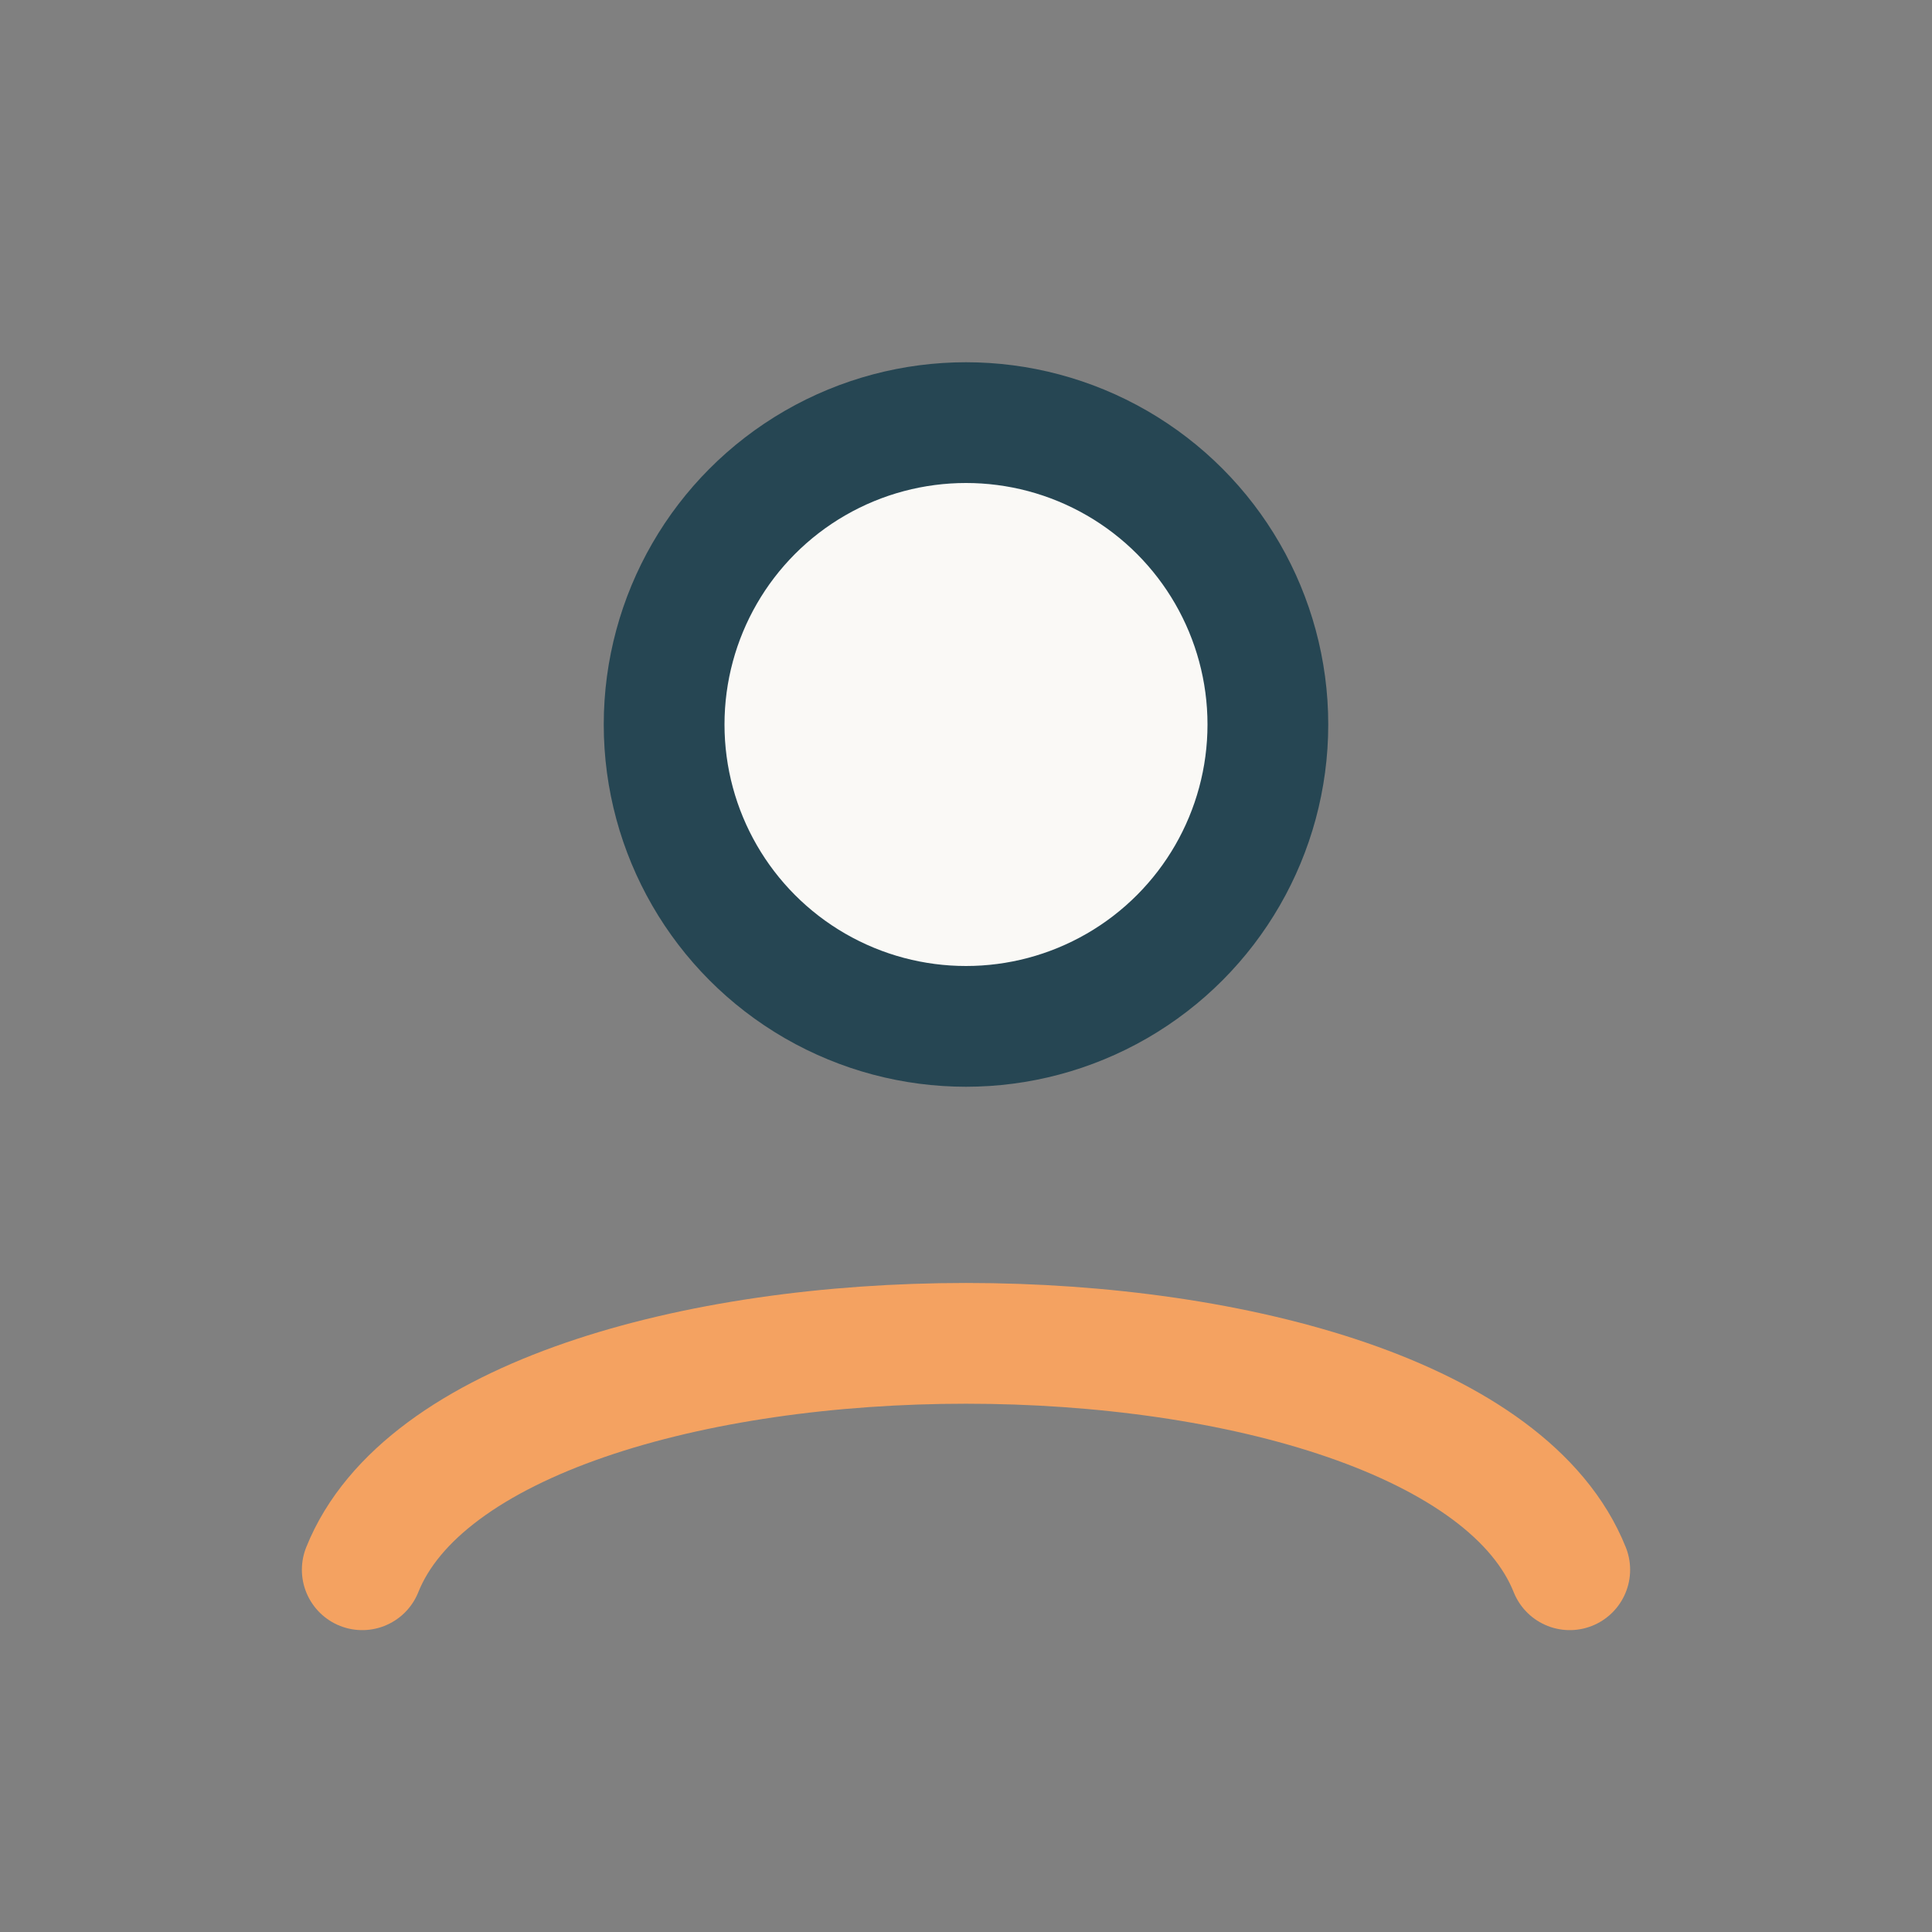 <?xml version="1.0" encoding="UTF-8"?>
<svg xmlns="http://www.w3.org/2000/svg" width="32" height="32" viewBox="0 0 32 32"><rect x="0" y="0" width="32" height="32" fill="#808080" stroke="none"/><circle cx="16" cy="12" r="5" fill="#FAF9F6" stroke="#264653" stroke-width="2"/><path d="M6 26c2-5 18-5 20 0" fill="none" stroke="#F4A261" stroke-width="2" stroke-linecap="round"/></svg>